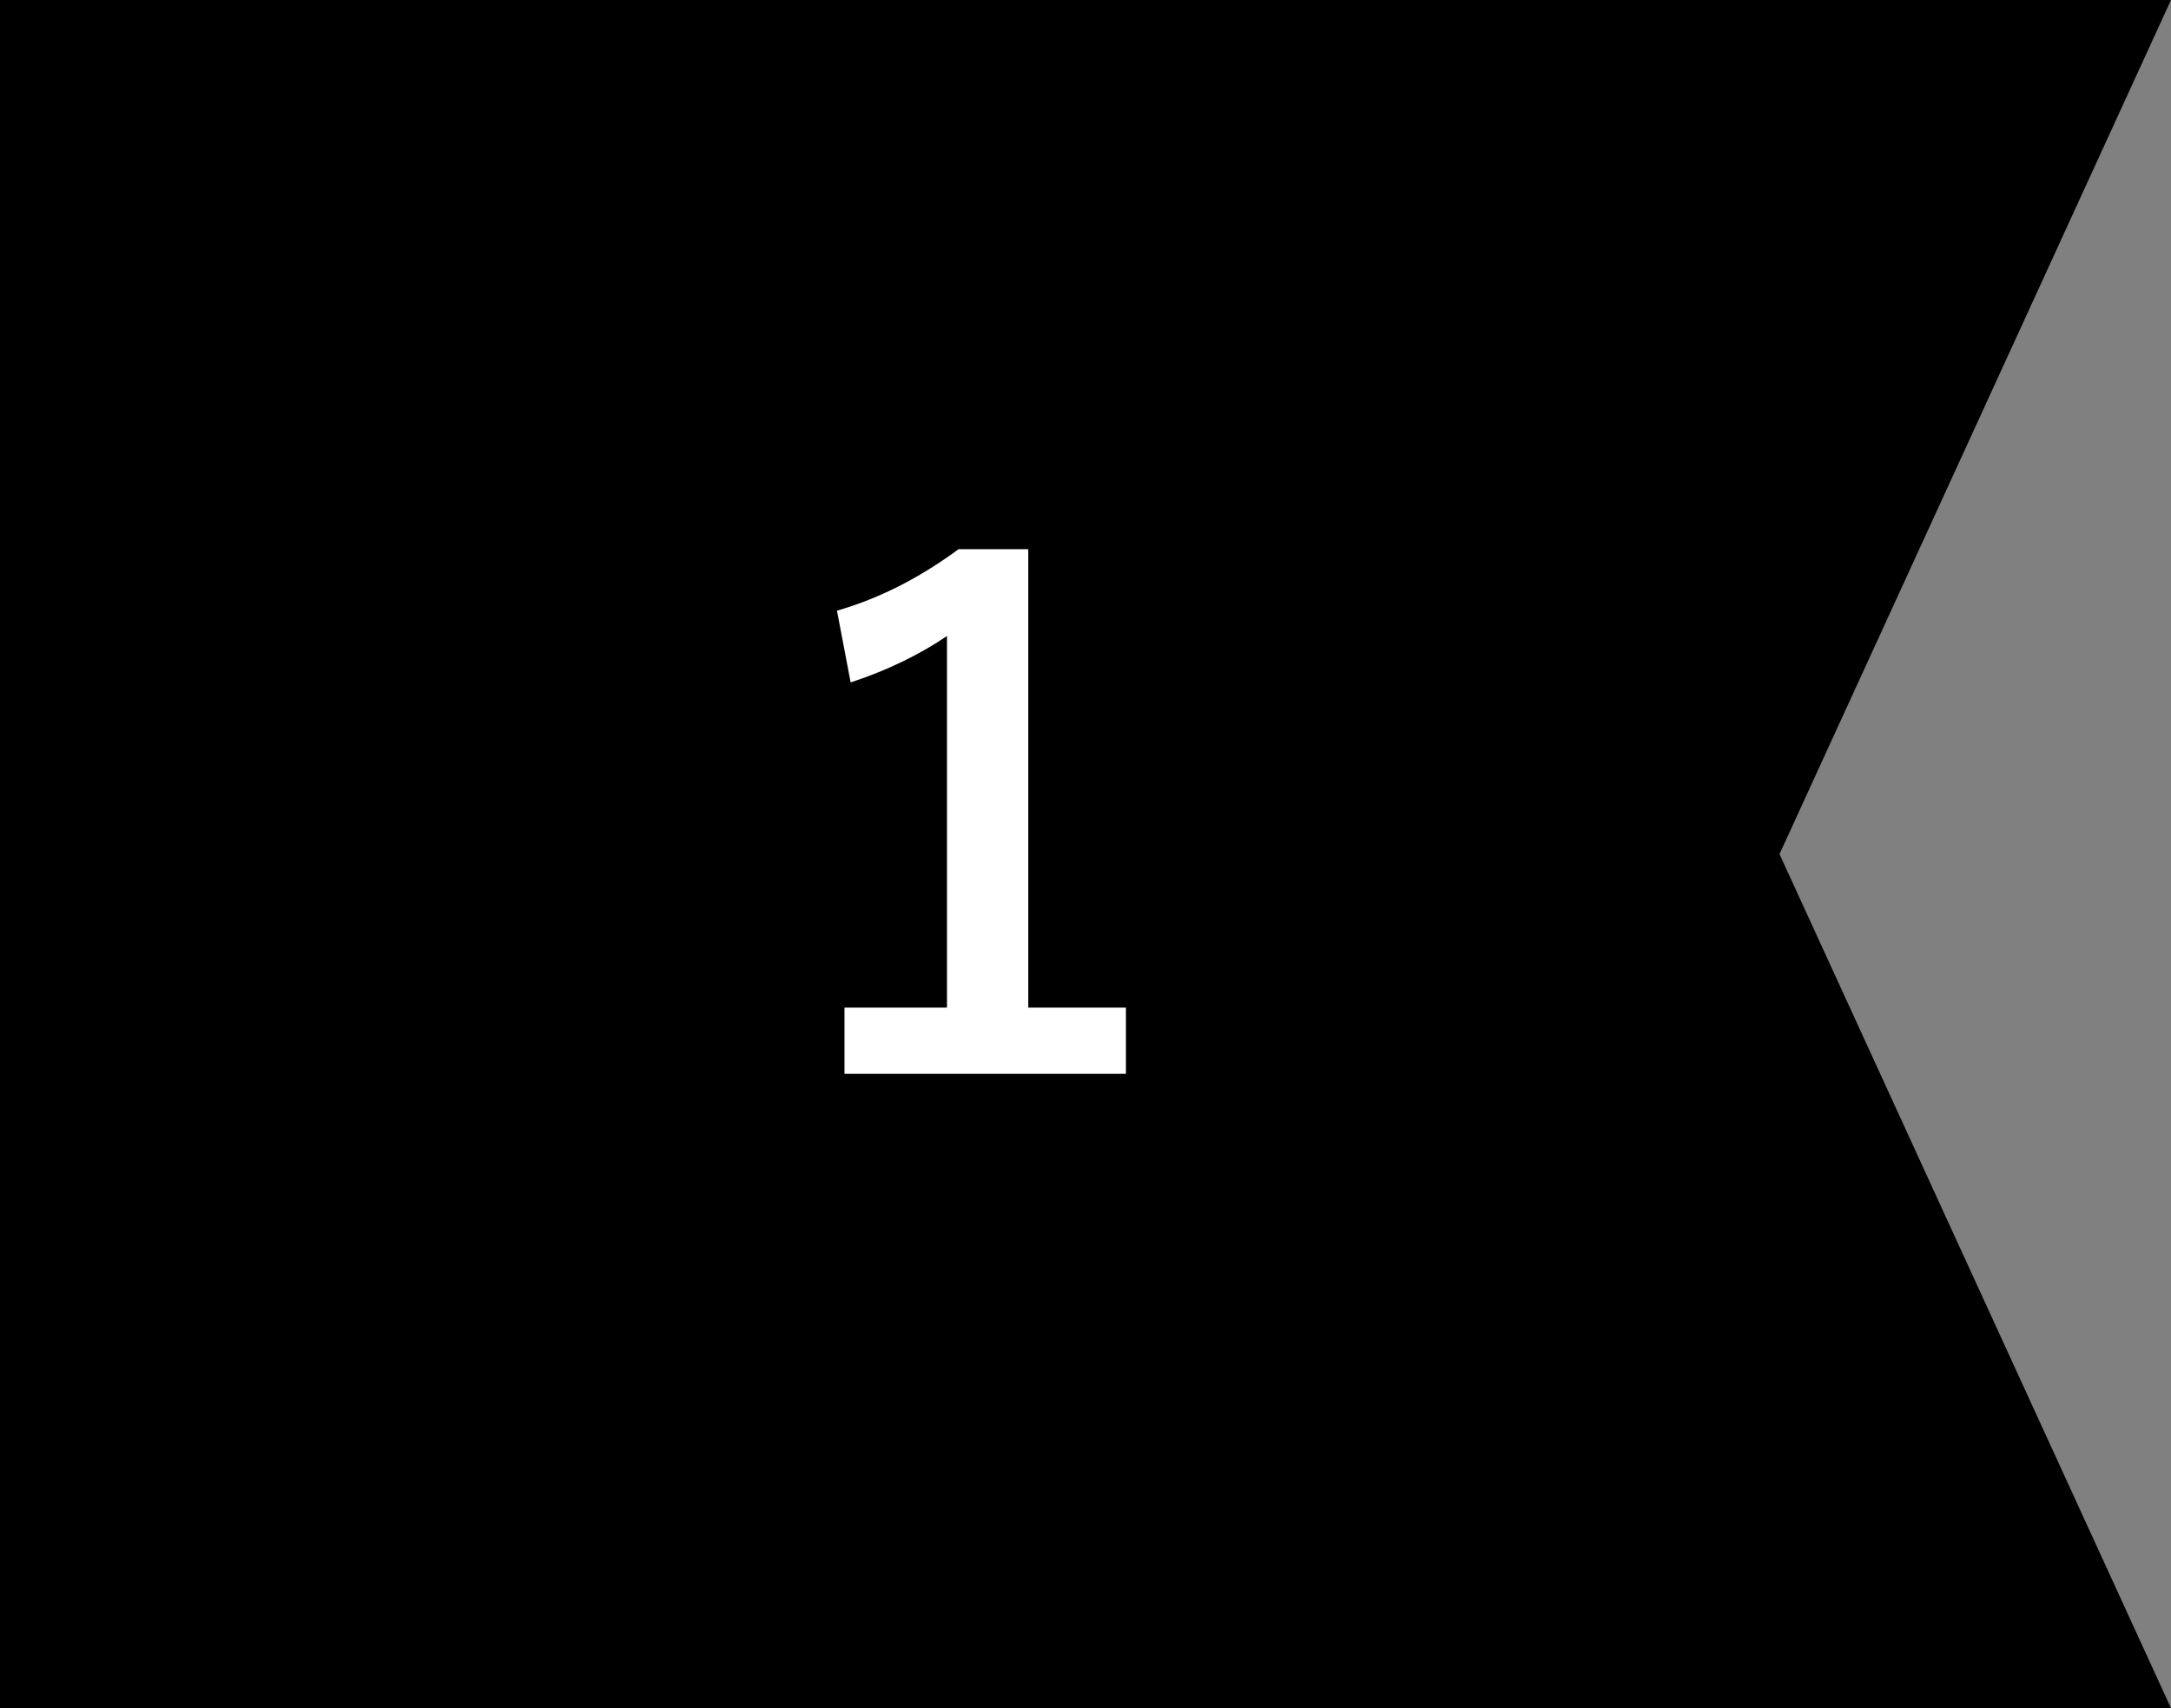 <?xml version="1.0" encoding="UTF-8"?><svg id="_レイヤー_2" xmlns="http://www.w3.org/2000/svg" viewBox="0 0 61 48"><rect x="0" y="0" width="61" height="48" fill="#808080" stroke="none"/><defs><style>.cls-1{fill:#fff;}</style></defs><g id="_背景"><polygon points="61 48 0 48 0 0 61 0 50 24 61 48"/><path class="cls-1" d="M28.892,28.313h2.744v1.861h-7.908v-1.861h2.88v-10.442c-.729.499-1.651.959-2.707,1.305l-.384-2.016c1.267-.364,2.399-.979,3.417-1.728h1.958v12.881Z"/></g></svg>